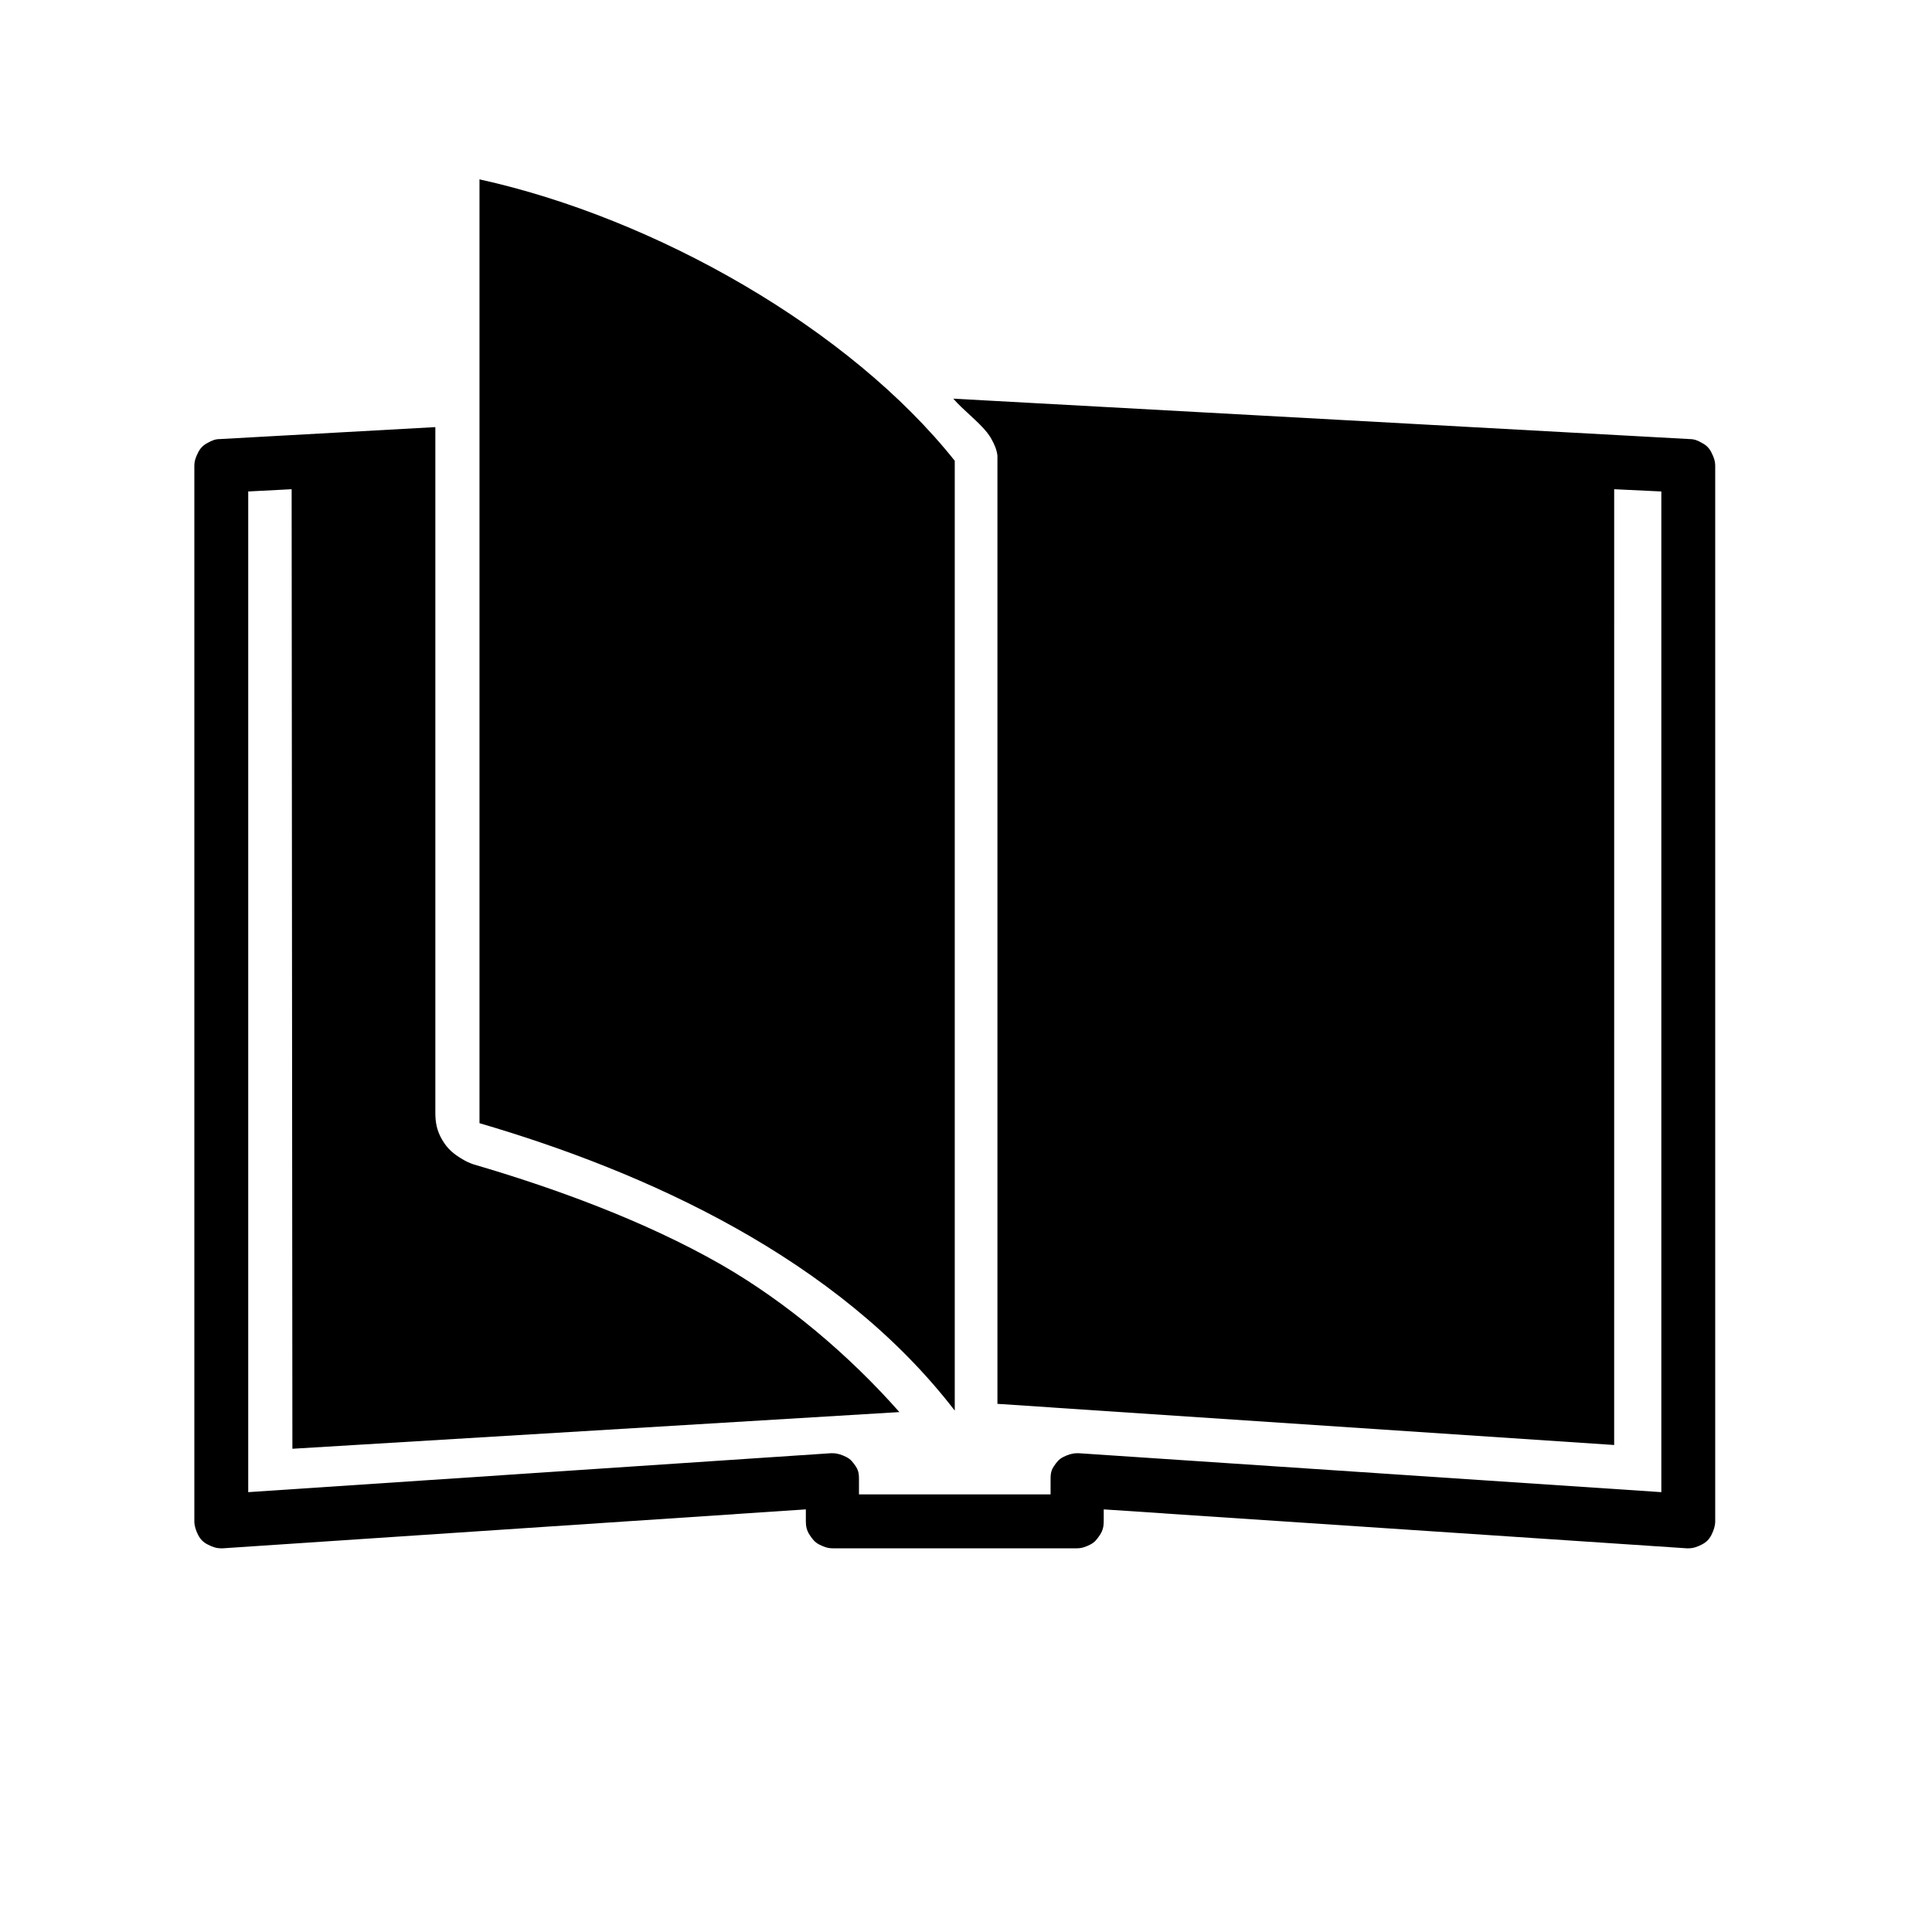 <?xml version="1.0" encoding="UTF-8"?>
<!-- The Best Svg Icon site in the world: iconSvg.co, Visit us! https://iconsvg.co -->
<svg fill="#000000" width="800px" height="800px" version="1.1" viewBox="144 144 512 512" xmlns="http://www.w3.org/2000/svg">
 <path d="m571.77 526.94-163.44-10.906v-251.31c-0.195-1.586-0.793-2.973-1.586-4.363-0.395-0.793-0.793-1.191-1.191-1.785-2.379-2.977-6.344-5.949-8.926-8.926l195.18 10.711c1.188 0 2.18 0.398 3.172 0.992 1.191 0.594 1.984 1.387 2.578 2.578 0.594 1.191 0.992 2.184 0.992 3.57v279.68c0 1.188-0.398 2.379-0.992 3.57-0.594 1.188-1.387 1.98-2.578 2.578-1.191 0.594-2.184 0.992-3.57 0.992h-0.398l-154.51-10.316v3.176c0 1.188-0.199 2.379-0.992 3.57-0.793 1.188-1.391 1.98-2.578 2.578-1.191 0.594-2.184 0.992-3.57 0.992h-64.664c-1.387 0-2.379-0.398-3.57-0.992-1.188-0.598-1.785-1.391-2.578-2.578-0.793-1.191-0.992-2.383-0.992-3.57v-3.176l-154.52 10.316h-0.395c-1.391 0-2.379-0.398-3.57-0.992-1.191-0.598-1.984-1.391-2.578-2.578-0.598-1.191-0.992-2.383-0.992-3.57v-279.68c0-1.387 0.395-2.379 0.992-3.57 0.594-1.191 1.387-1.984 2.578-2.578 0.992-0.594 1.984-0.992 3.172-0.992l57.125-3.172v181.69c0 2.578 0.398 4.762 1.785 7.141 1.391 2.379 2.977 3.769 5.356 5.156 0.992 0.598 1.785 0.992 2.977 1.391 21.023 6.148 45.223 14.875 65.652 26.578 17.258 9.918 33.918 24 47.207 39.074l-160.86 9.719-0.199-254.29-11.504 0.598v265.19l154.32-10.312h0.594c1.191 0 2.383 0.395 3.57 0.992 1.191 0.594 1.785 1.387 2.578 2.578 0.793 1.191 0.793 2.379 0.793 3.57v3.769h50.777v-3.769c0-1.191 0-2.379 0.797-3.57 0.793-1.191 1.387-1.984 2.578-2.578 1.188-0.598 2.379-0.992 3.57-0.992h0.594l154.32 10.312v-265.19l-12.496-0.598zm-300.7-85.289v-250.12c46.812 10.316 98.184 39.672 125.95 74.582v251.71c-31.141-40.465-81.918-63.277-125.95-76.168z" fill-rule="evenodd"/>
</svg>